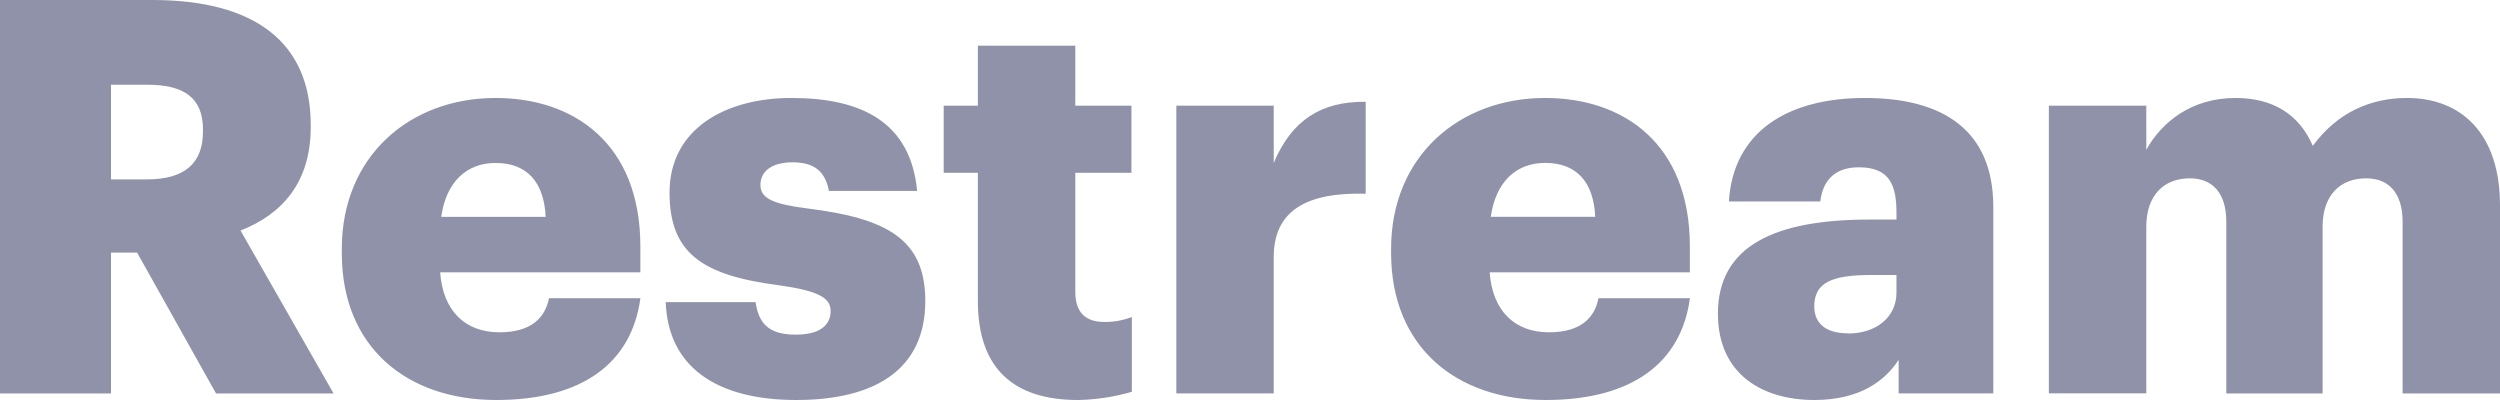 <svg width="75" height="12" viewBox="0 0 75 12" fill="none" xmlns="http://www.w3.org/2000/svg">
<path d="M0 11.804H3.33V7.579H4.114L6.481 11.804H10.007L7.216 6.916C8.44 6.437 9.322 5.496 9.322 3.812V3.748C9.322 1.255 7.624 0 4.571 0H0V11.804ZM3.33 5.382V2.542H4.424C5.501 2.542 6.089 2.922 6.089 3.88V3.946C6.089 4.904 5.534 5.382 4.405 5.382H3.33ZM14.886 12C17.465 12 18.951 10.894 19.212 8.945H16.47C16.356 9.524 15.947 9.969 14.984 9.969C13.94 9.969 13.286 9.309 13.205 8.17H19.211V7.396C19.211 4.293 17.203 2.939 14.868 2.939C12.291 2.939 10.254 4.689 10.254 7.463V7.595C10.254 10.418 12.209 12 14.886 12ZM13.237 6.505C13.384 5.465 13.989 4.889 14.868 4.889C15.815 4.889 16.321 5.467 16.37 6.507L13.237 6.505ZM23.89 12C26.257 12 27.759 11.079 27.759 9.031C27.759 7.179 26.616 6.555 24.249 6.257C23.205 6.125 22.813 5.961 22.813 5.547C22.813 5.151 23.139 4.87 23.776 4.87C24.445 4.87 24.755 5.151 24.869 5.729H27.514C27.319 3.665 25.849 2.939 23.743 2.939C21.765 2.939 20.086 3.864 20.086 5.779C20.086 7.579 21.049 8.255 23.335 8.553C24.507 8.717 24.919 8.916 24.919 9.328C24.919 9.758 24.592 10.039 23.873 10.039C23.041 10.039 22.764 9.692 22.666 9.064H19.972C20.038 10.979 21.46 12 23.89 12ZM32.34 12C32.887 11.991 33.431 11.907 33.956 11.753V9.51C33.691 9.612 33.408 9.663 33.124 9.658C32.569 9.658 32.259 9.377 32.259 8.75V5.185H33.943V3.17H32.259V1.37H29.336V3.17H28.311V5.185H29.336V9.032C29.336 11.062 30.414 12 32.34 12ZM35.29 11.802H38.212V7.71C38.212 6.324 39.191 5.762 40.971 5.812V3.054C39.648 3.037 38.751 3.599 38.212 4.889V3.17H35.29V11.802ZM46.372 12C48.951 12 50.437 10.894 50.698 8.945H47.955C47.841 9.524 47.433 9.969 46.47 9.969C45.425 9.969 44.772 9.309 44.69 8.17H50.696V7.396C50.696 4.293 48.688 2.939 46.353 2.939C43.774 2.939 41.733 4.689 41.733 7.463V7.595C41.736 10.418 43.695 12 46.372 12ZM44.723 6.505C44.87 5.468 45.474 4.887 46.356 4.887C47.302 4.887 47.809 5.465 47.857 6.505H44.723ZM54.428 12C55.8 12 56.553 11.422 56.959 10.795V11.802H59.799V6.208C59.799 3.912 58.298 2.939 55.947 2.939C53.612 2.939 51.996 3.962 51.866 6.043H54.609C54.674 5.498 54.968 5.019 55.767 5.019C56.698 5.019 56.894 5.564 56.894 6.39V6.587H56.078C53.237 6.587 51.537 7.38 51.537 9.411C51.539 11.244 52.894 12 54.428 12ZM55.441 10C54.755 10 54.428 9.687 54.428 9.191C54.428 8.481 54.951 8.25 56.126 8.25H56.894V8.779C56.894 9.527 56.273 10.005 55.444 10.005L55.441 10ZM61.466 11.799H64.389V6.802C64.389 5.861 64.912 5.35 65.695 5.35C66.365 5.35 66.789 5.779 66.789 6.653V11.804H69.678V6.802C69.678 5.861 70.2 5.35 70.984 5.35C71.654 5.35 72.078 5.779 72.078 6.653V11.804H75V6.159C75 3.996 73.828 2.939 72.209 2.939C71.131 2.939 70.119 3.368 69.385 4.376C68.976 3.434 68.193 2.939 67.066 2.939C65.744 2.939 64.846 3.665 64.389 4.494V3.17H61.466V11.799Z" fill="#9092AA"/>
</svg>
